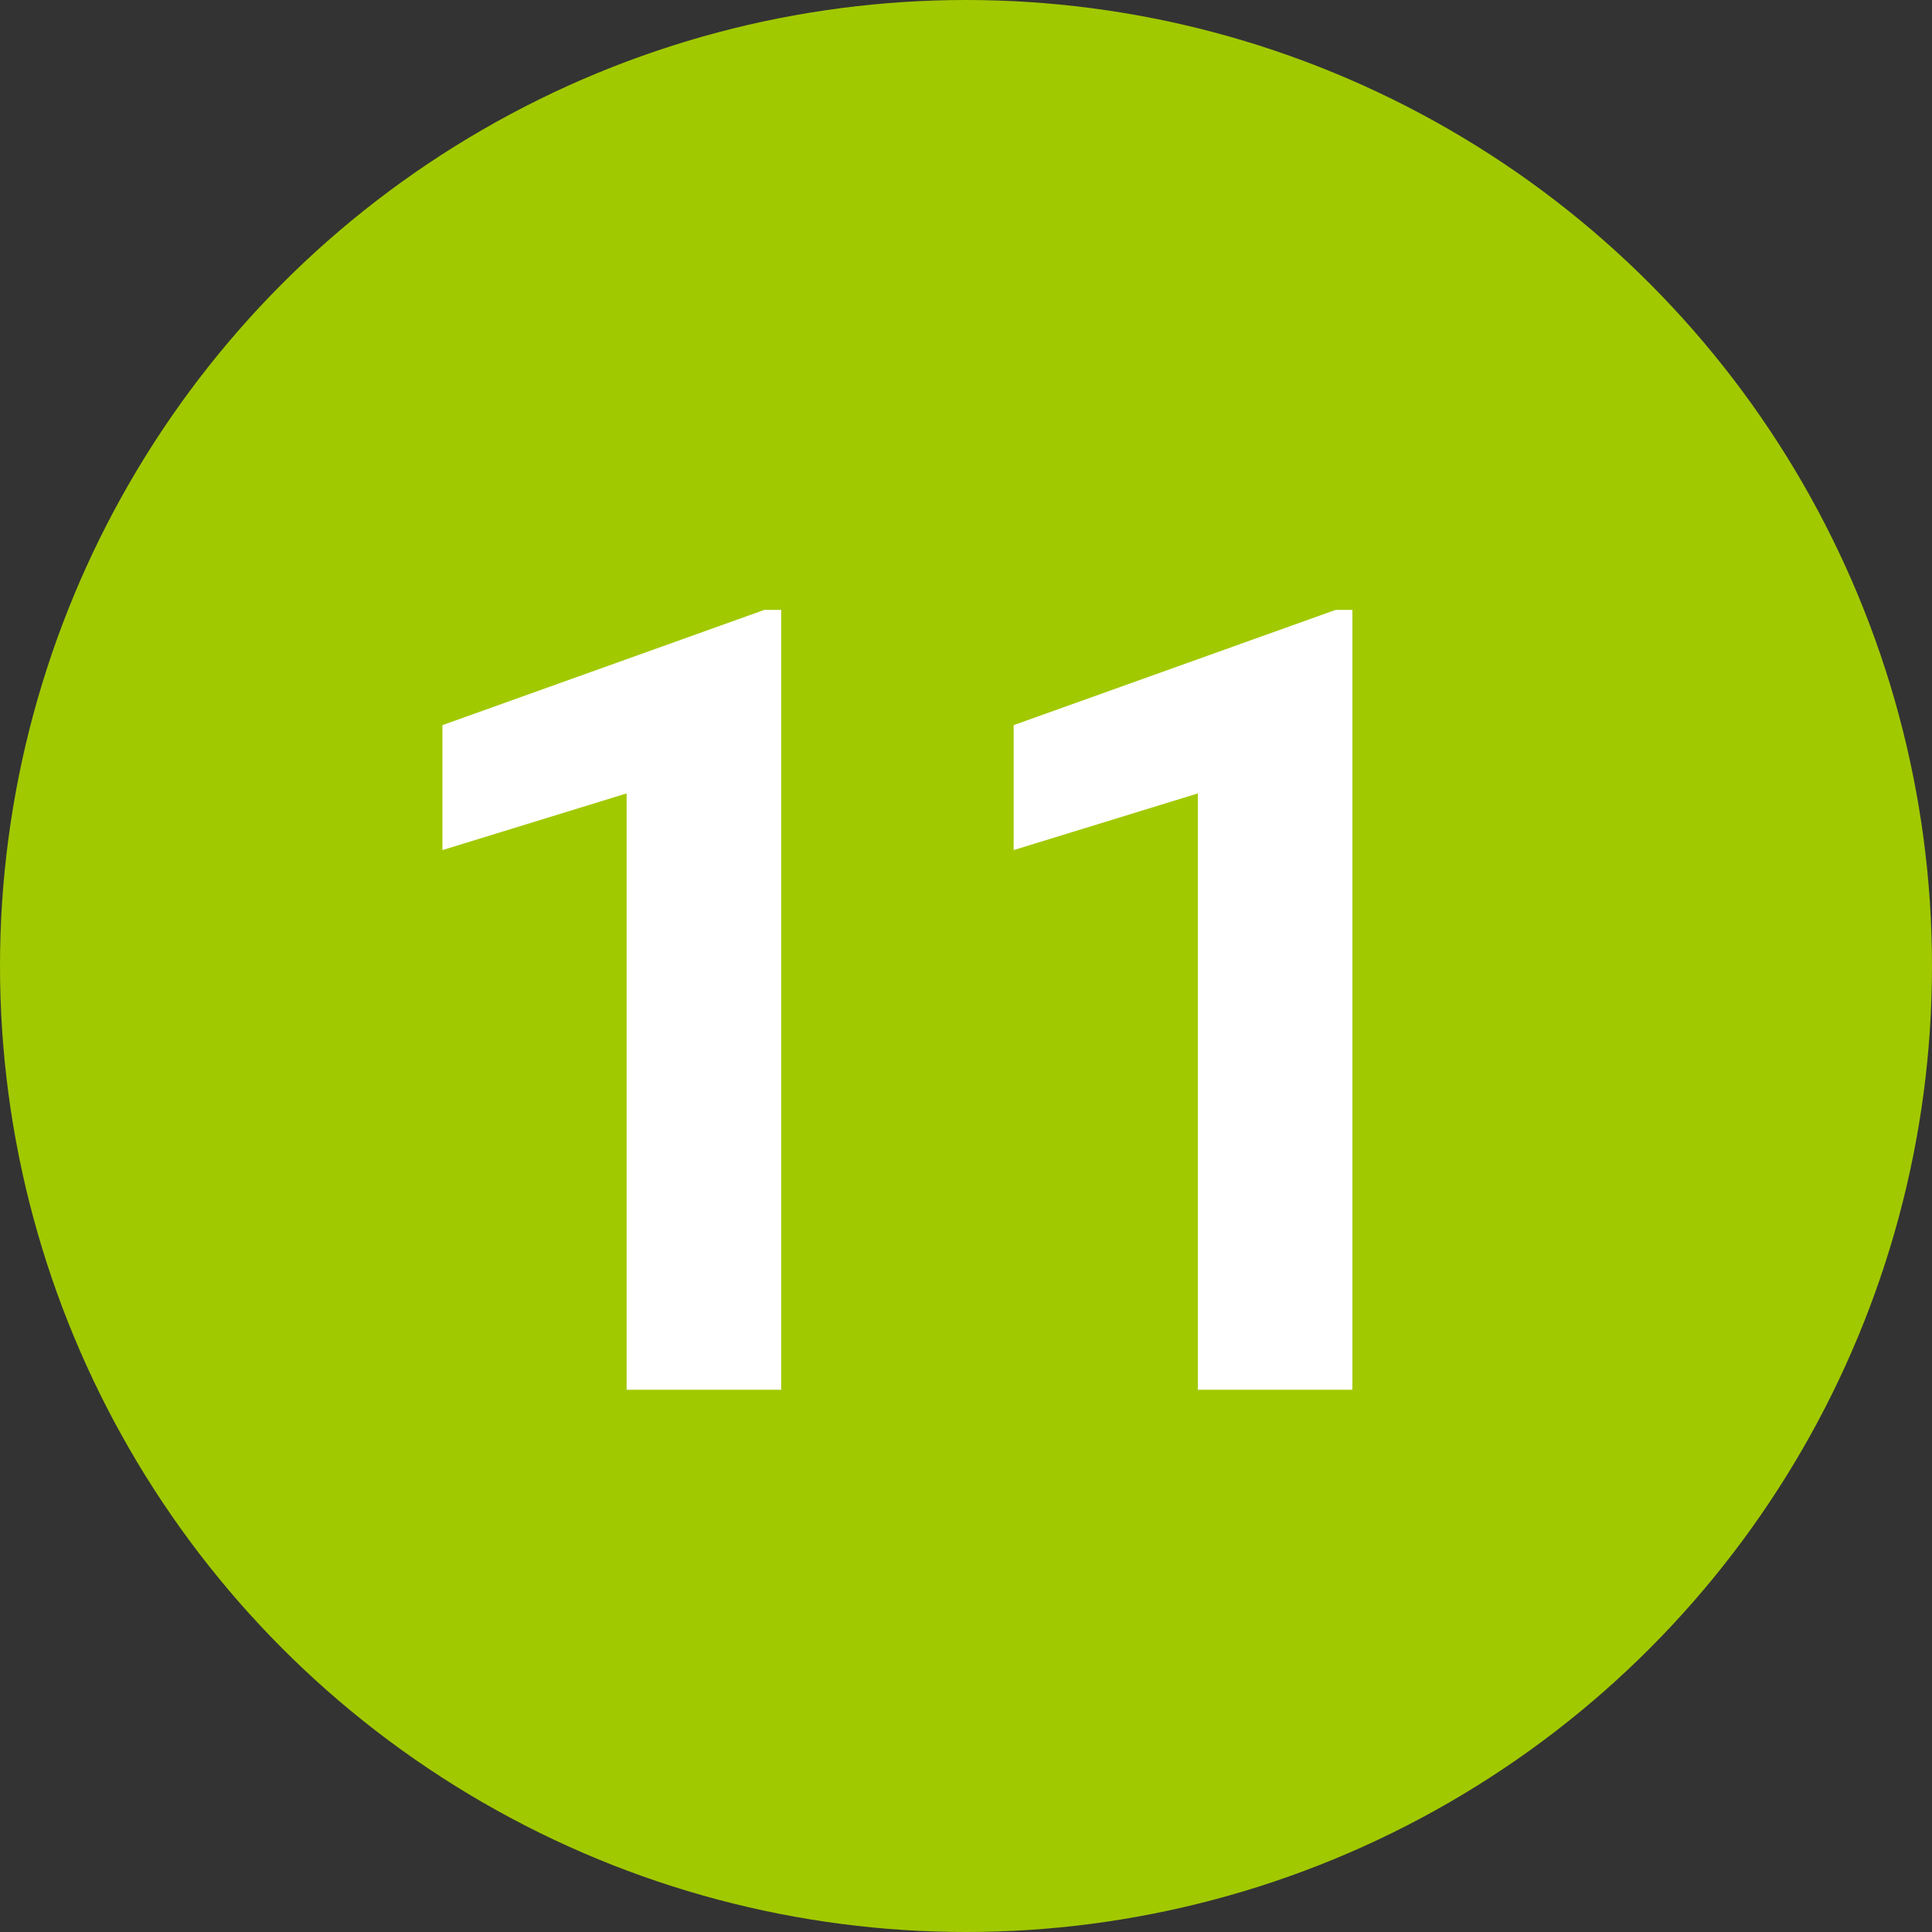 <svg id="Layer_1" data-name="Layer 1" xmlns="http://www.w3.org/2000/svg" viewBox="0 0 30 30" width="30" height="30"><rect x="0" y="0" width="30" height="30" fill="#333333" stroke="none"/><defs><style>.cls-1{fill:#a1c900;}.cls-2{fill:#fff;}</style></defs><title>green_20</title><circle class="cls-1" cx="15" cy="15" r="15"/><path class="cls-2" d="M12.13,9.47h-.26l-5,1.79V13.2l2.86-.88v9.26h2.4Z"/><path class="cls-2" d="M21,9.47h-.26l-5,1.79V13.2l2.86-.88v9.26H21Z"/></svg>